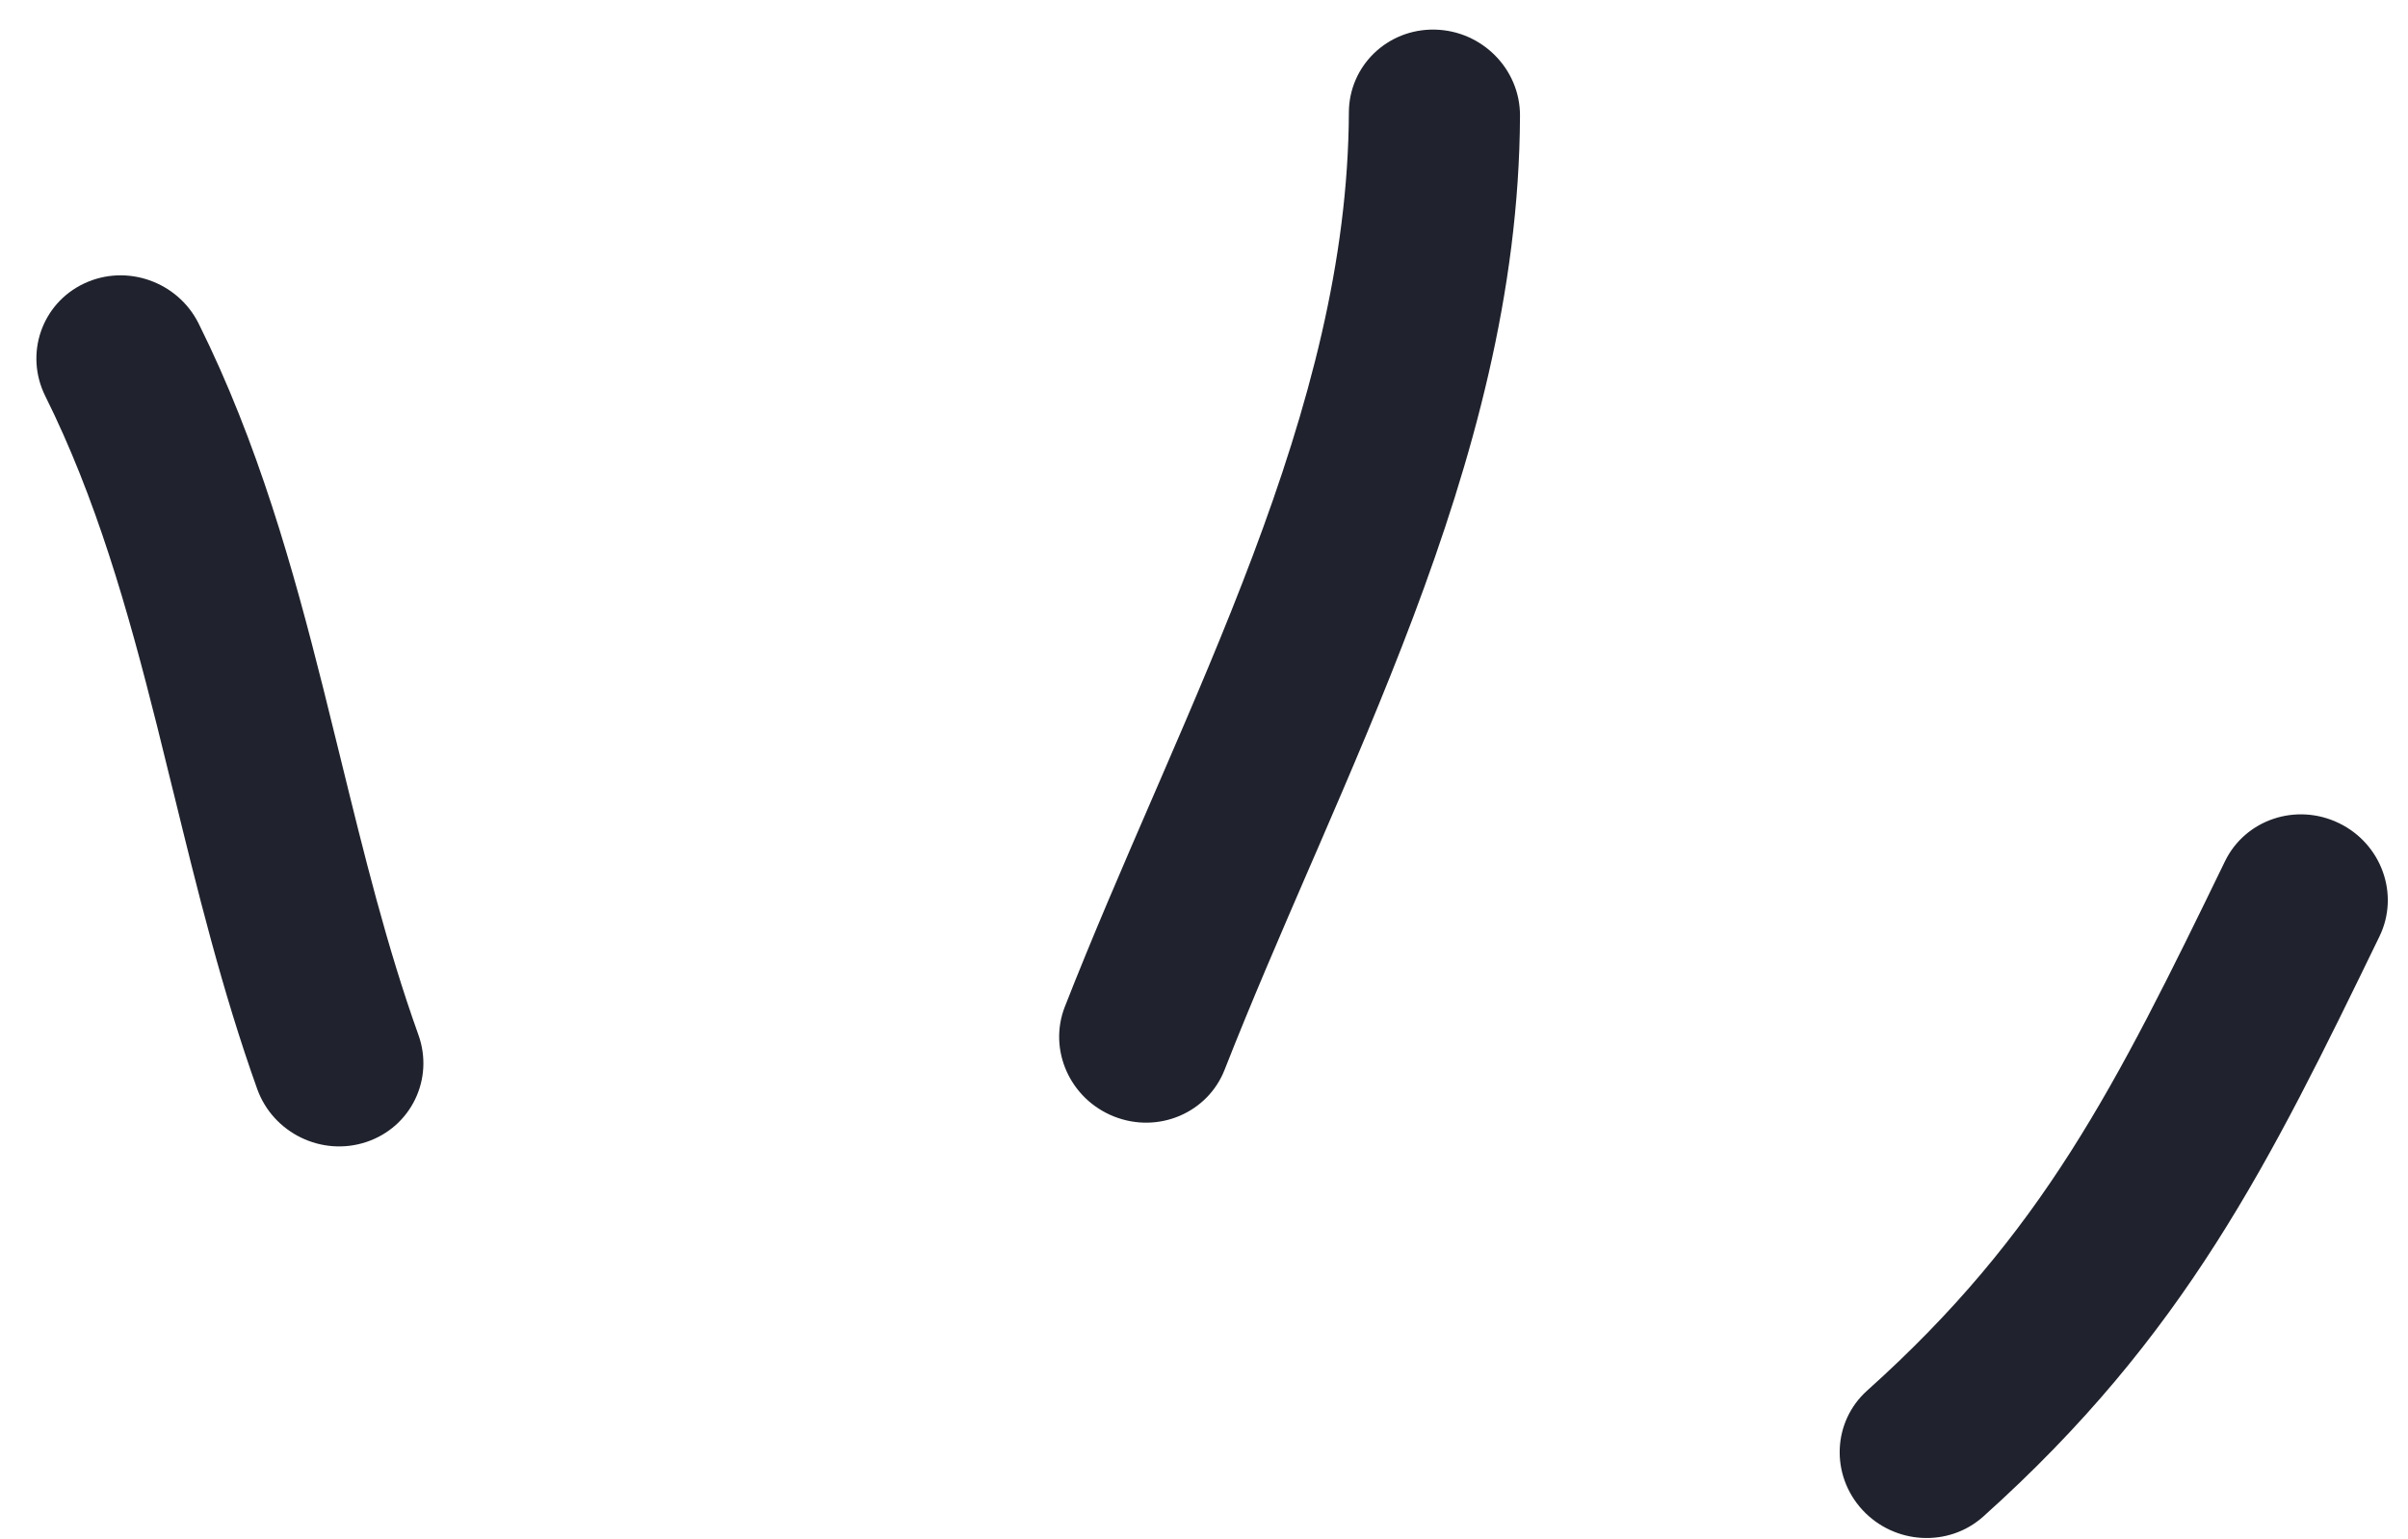 <?xml version="1.0" encoding="UTF-8"?> <svg xmlns="http://www.w3.org/2000/svg" width="61" height="39" viewBox="0 0 61 39" fill="none"><path fill-rule="evenodd" clip-rule="evenodd" d="M36.346 0.75C37.543 0.774 38.51 1.752 38.505 2.933C38.486 7.423 37.299 11.651 35.802 15.627C35.052 17.617 34.213 19.575 33.389 21.479L33.179 21.962L33.179 21.962C32.423 23.709 31.687 25.408 31.022 27.103C30.592 28.199 29.338 28.73 28.221 28.287C27.104 27.845 26.546 26.598 26.976 25.502C27.669 23.734 28.434 21.969 29.185 20.235L29.185 20.235L29.398 19.743C30.223 17.837 31.026 15.963 31.735 14.079C33.156 10.306 34.154 6.615 34.17 2.846C34.175 1.665 35.149 0.726 36.346 0.75ZM2.129 7.183C3.202 6.676 4.502 7.131 5.033 8.199C6.537 11.224 7.426 14.403 8.189 17.44C8.338 18.035 8.483 18.623 8.625 19.204L8.625 19.205L8.625 19.205C9.225 21.648 9.793 23.966 10.6 26.22C11.001 27.34 10.411 28.555 9.283 28.932C8.155 29.31 6.916 28.708 6.515 27.588C5.626 25.104 4.993 22.518 4.391 20.061L4.391 20.06L4.39 20.06C4.254 19.501 4.118 18.949 3.982 18.406C3.23 15.41 2.431 12.616 1.147 10.035C0.616 8.967 1.056 7.69 2.129 7.183ZM60.278 23.723C60.792 22.664 60.333 21.38 59.252 20.855C58.17 20.33 56.877 20.763 56.363 21.822C53.584 27.546 51.742 31.247 47.299 35.231C46.42 36.02 46.367 37.373 47.179 38.254C47.992 39.134 49.364 39.209 50.242 38.421C55.355 33.835 57.495 29.455 60.278 23.723Z" fill="#20232D"></path></svg> 